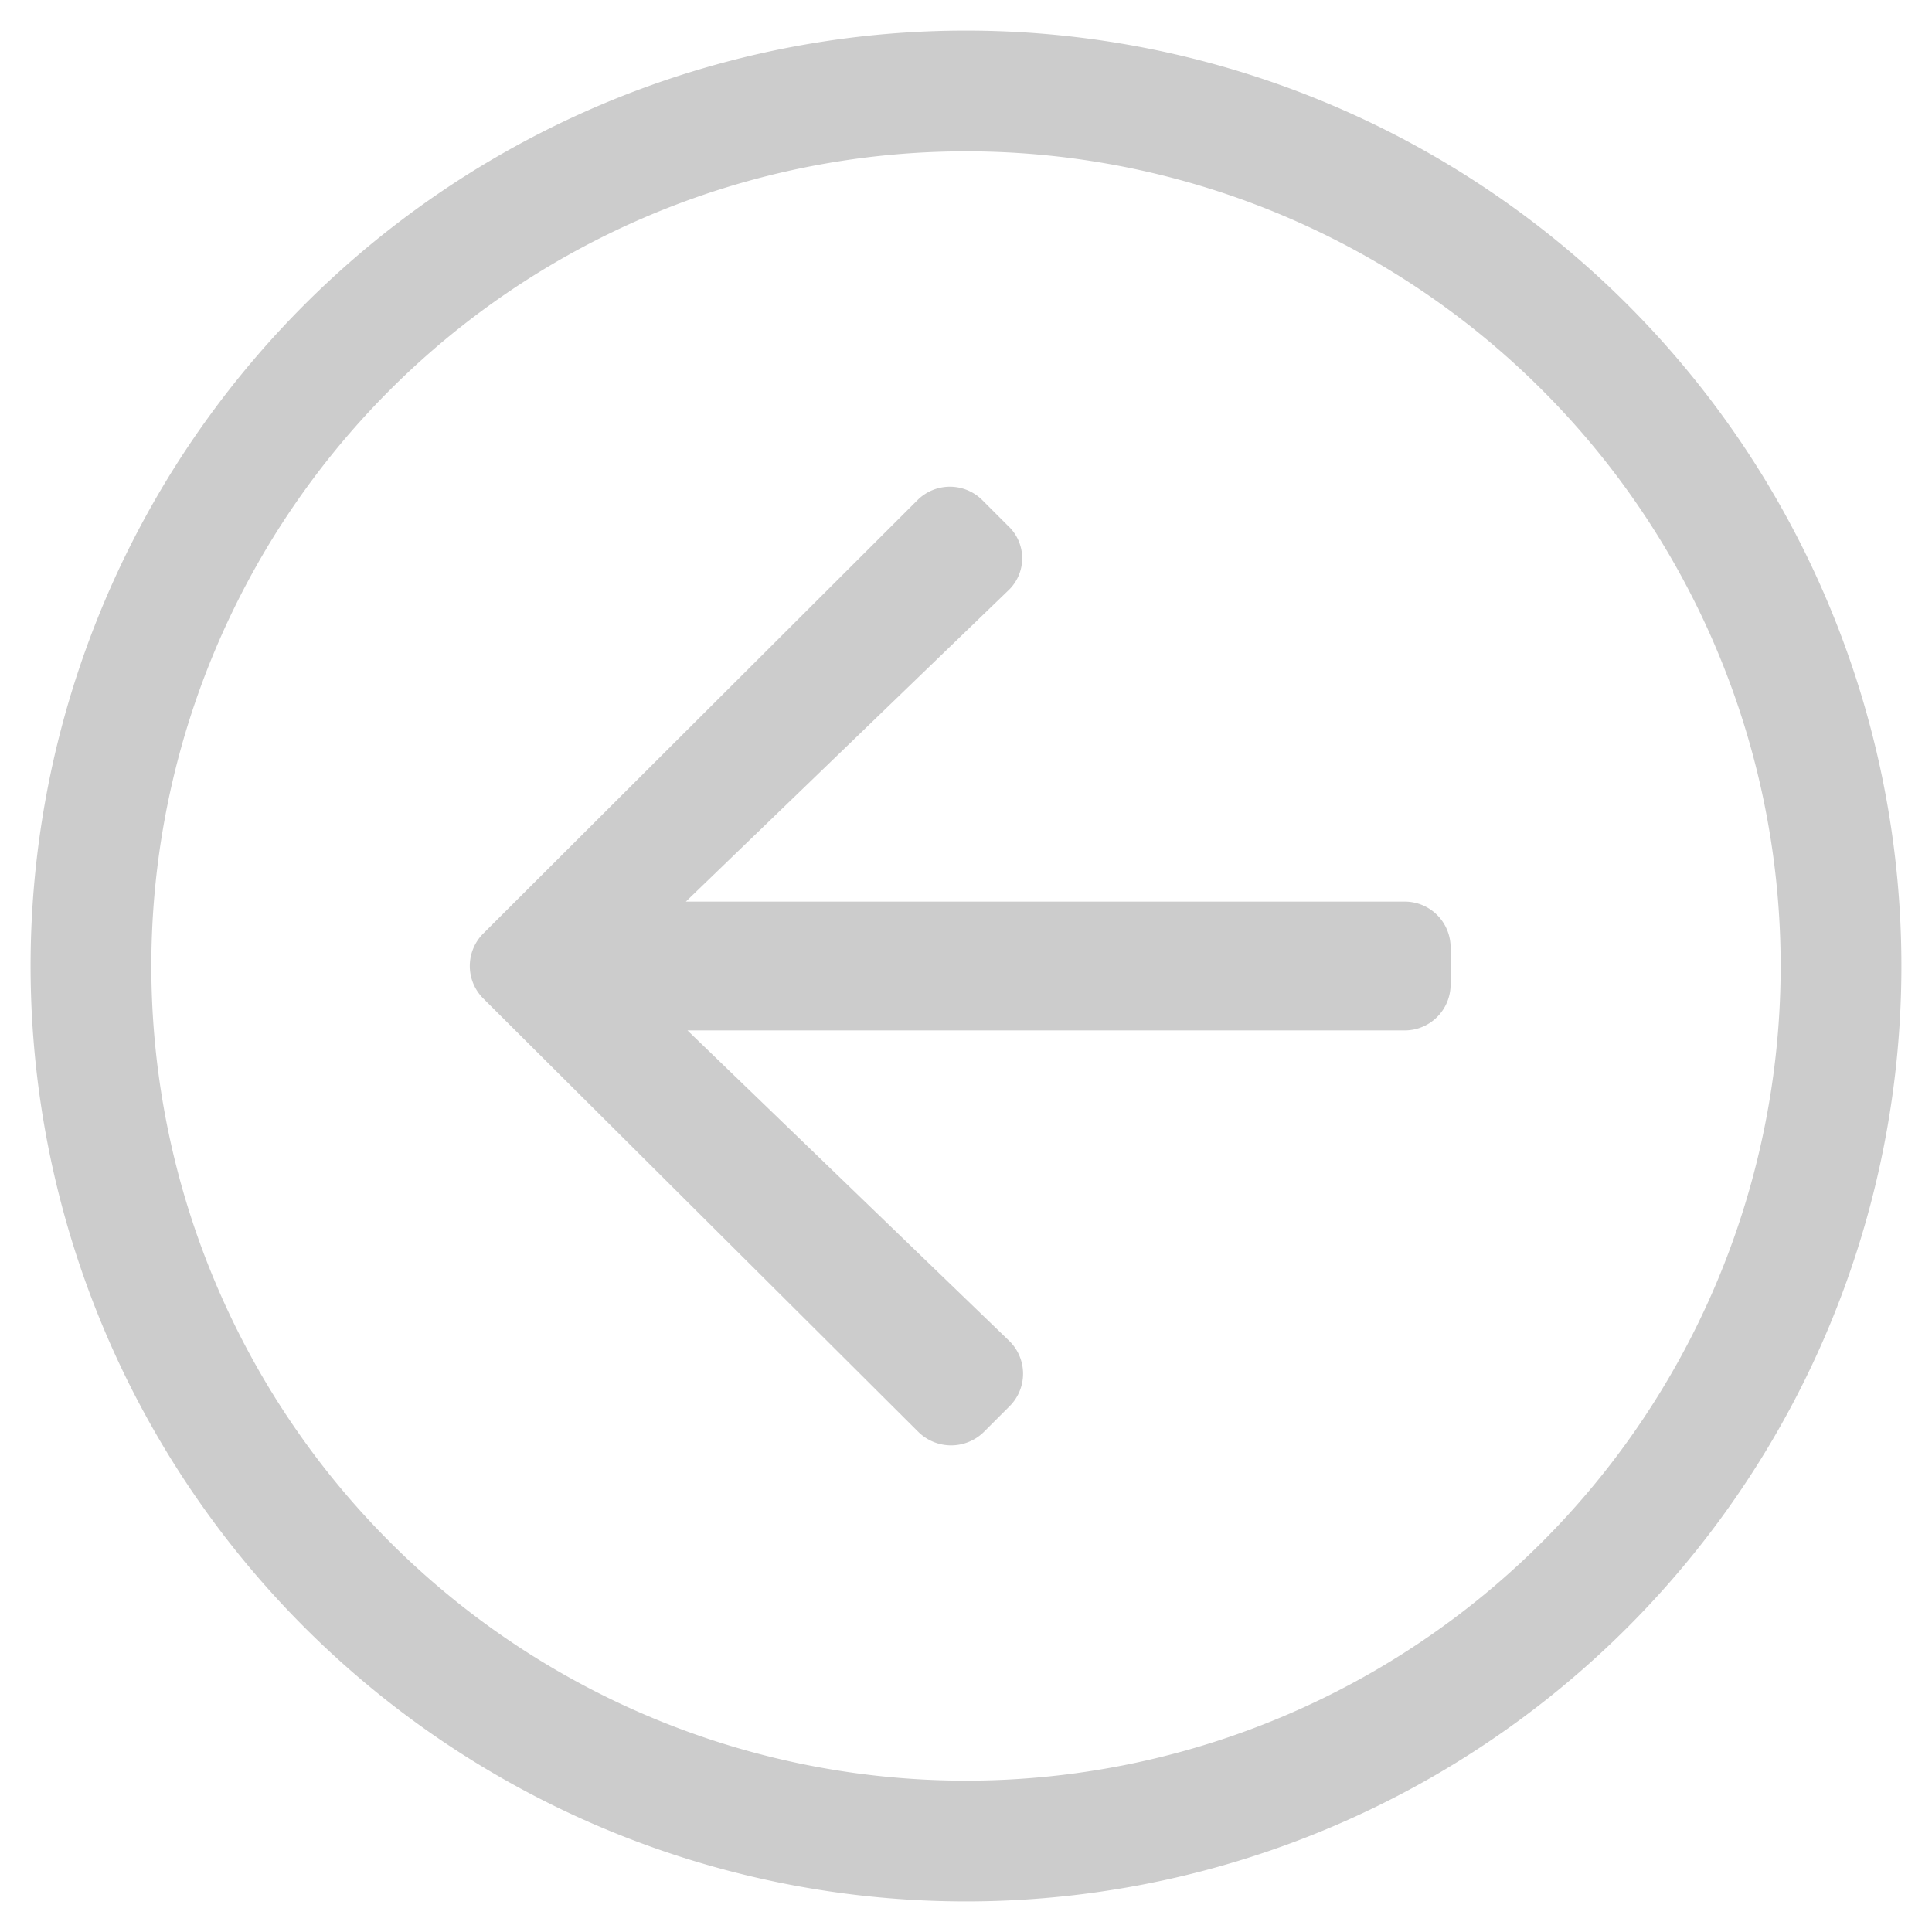 <svg xmlns="http://www.w3.org/2000/svg" width="24" height="24" viewBox="0 0 24 24">
    <path d="M11.41,17.79a.58.58,0,0,0,.81,0l.32-.32a.57.57,0,0,0,0-.81l-4-3.86h8.92a.57.57,0,0,0,.56-.57v-.46a.57.57,0,0,0-.56-.57H8.52l4-3.86a.55.55,0,0,0,0-.81l-.32-.32a.57.57,0,0,0-.8,0L6,11.6a.57.57,0,0,0,0,.8ZM12,22.12A10.12,10.12,0,1,1,22.12,12,10.12,10.12,0,0,1,12,22.12M23.62,12A11.62,11.62,0,1,0,12,23.62,11.62,11.62,0,0,0,23.62,12" style="fill:#ccc"/>
</svg>